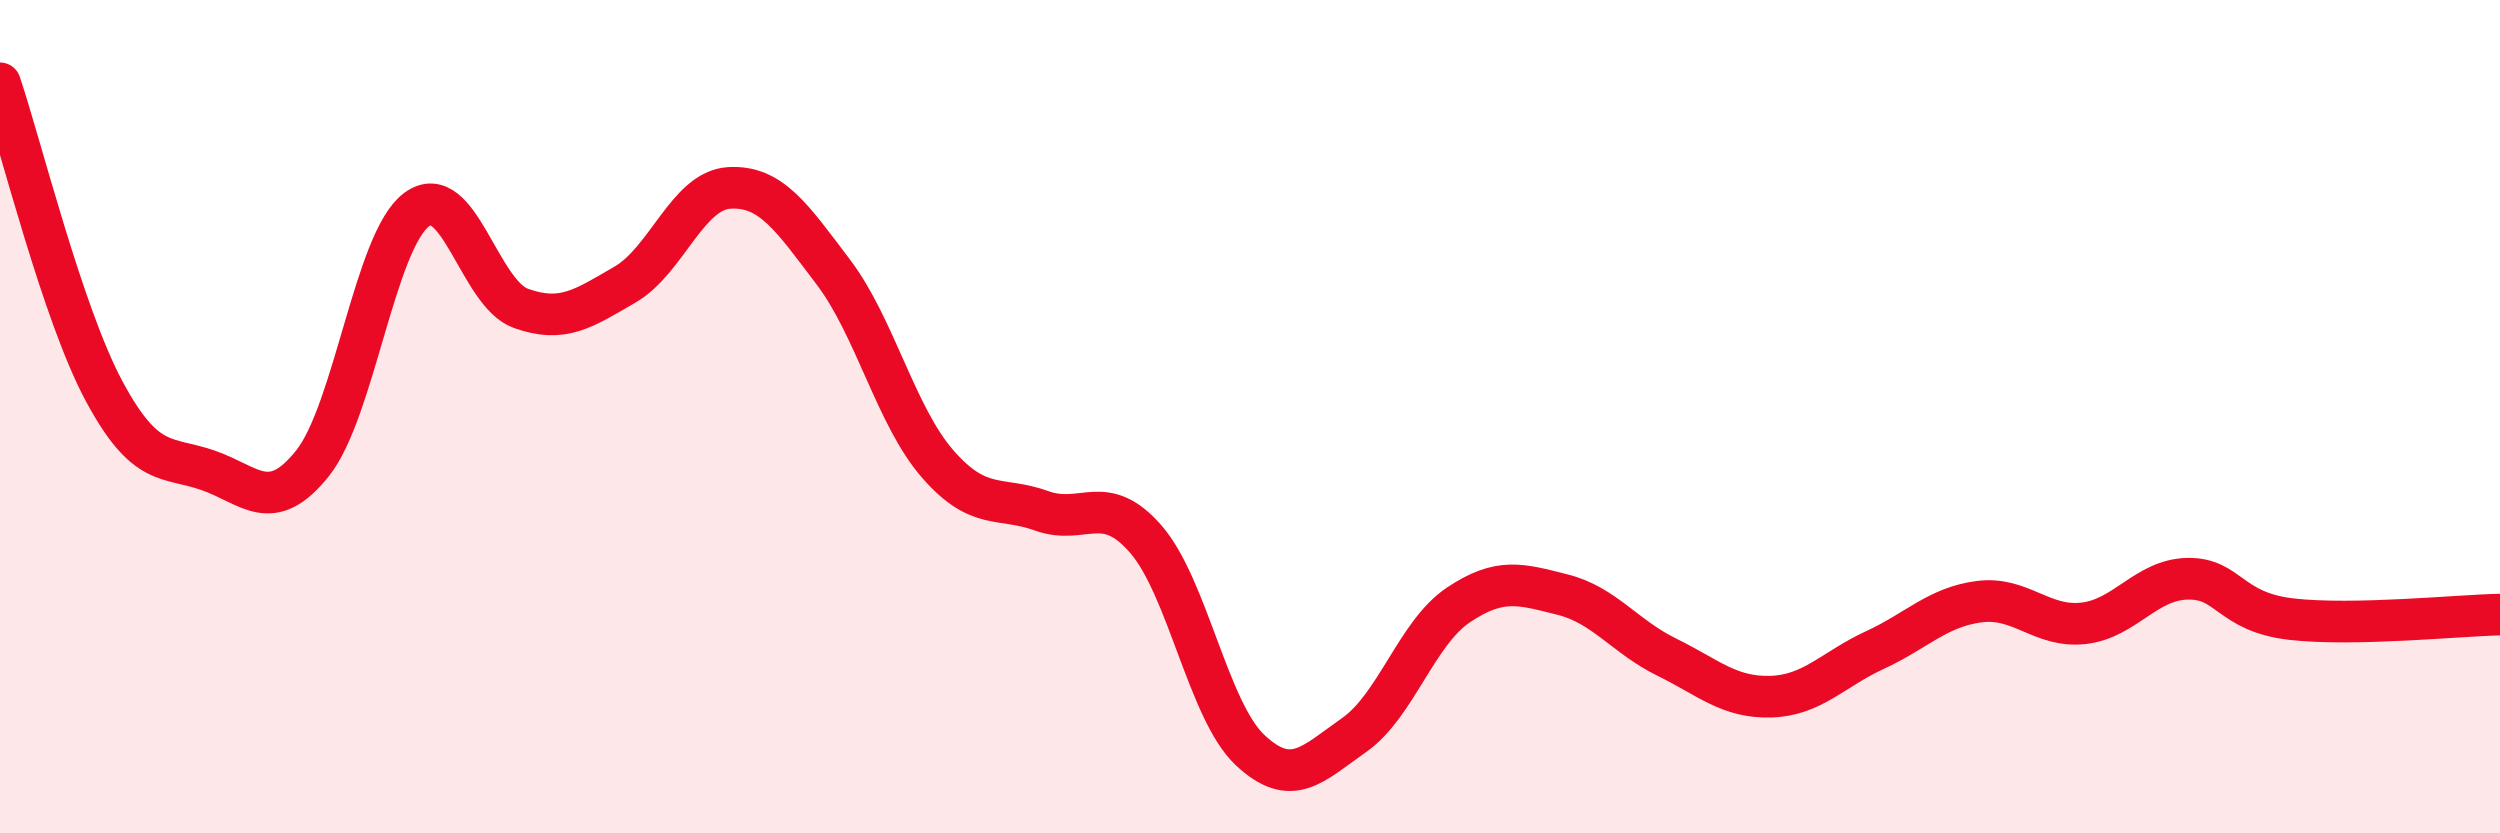 
    <svg width="60" height="20" viewBox="0 0 60 20" xmlns="http://www.w3.org/2000/svg">
      <path
        d="M 0,2 C 0.5,3.48 1.5,7.53 2.5,9.39 C 3.5,11.25 4,10.94 5,11.29 C 6,11.64 6.5,12.37 7.5,11.12 C 8.5,9.87 9,5.77 10,5.03 C 11,4.29 11.5,7.04 12.5,7.4 C 13.5,7.76 14,7.41 15,6.83 C 16,6.25 16.5,4.57 17.5,4.51 C 18.5,4.45 19,5.21 20,6.53 C 21,7.85 21.5,9.98 22.5,11.13 C 23.5,12.28 24,11.9 25,12.26 C 26,12.62 26.5,11.79 27.5,12.94 C 28.5,14.09 29,17.06 30,18 C 31,18.94 31.5,18.34 32.5,17.64 C 33.5,16.94 34,15.19 35,14.52 C 36,13.85 36.5,14.02 37.5,14.27 C 38.5,14.52 39,15.28 40,15.77 C 41,16.26 41.5,16.75 42.5,16.72 C 43.5,16.69 44,16.06 45,15.6 C 46,15.14 46.5,14.57 47.5,14.44 C 48.5,14.31 49,15.07 50,14.96 C 51,14.85 51.5,13.91 52.5,13.89 C 53.5,13.87 53.5,14.69 55,14.86 C 56.5,15.03 59,14.77 60,14.75L60 20L0 20Z"
        fill="#EB0A25"
        opacity="0.1"
        stroke-linecap="round"
        stroke-linejoin="round"
      />
      <path
        d="M 0,2 C 0.5,3.48 1.5,7.53 2.5,9.39 C 3.5,11.25 4,10.94 5,11.29 C 6,11.64 6.5,12.37 7.5,11.12 C 8.5,9.87 9,5.77 10,5.03 C 11,4.29 11.5,7.04 12.5,7.4 C 13.5,7.76 14,7.41 15,6.83 C 16,6.25 16.5,4.57 17.5,4.51 C 18.5,4.45 19,5.21 20,6.53 C 21,7.85 21.5,9.98 22.5,11.13 C 23.5,12.28 24,11.9 25,12.26 C 26,12.62 26.5,11.79 27.5,12.94 C 28.5,14.09 29,17.06 30,18 C 31,18.94 31.5,18.34 32.5,17.64 C 33.5,16.94 34,15.19 35,14.52 C 36,13.85 36.5,14.02 37.5,14.27 C 38.5,14.52 39,15.28 40,15.77 C 41,16.26 41.5,16.75 42.5,16.72 C 43.5,16.69 44,16.06 45,15.6 C 46,15.14 46.5,14.57 47.5,14.44 C 48.5,14.31 49,15.07 50,14.96 C 51,14.85 51.5,13.91 52.5,13.89 C 53.5,13.87 53.5,14.69 55,14.86 C 56.5,15.03 59,14.77 60,14.75"
        stroke="#EB0A25"
        stroke-width="1"
        fill="none"
        stroke-linecap="round"
        stroke-linejoin="round"
      />
    </svg>
  